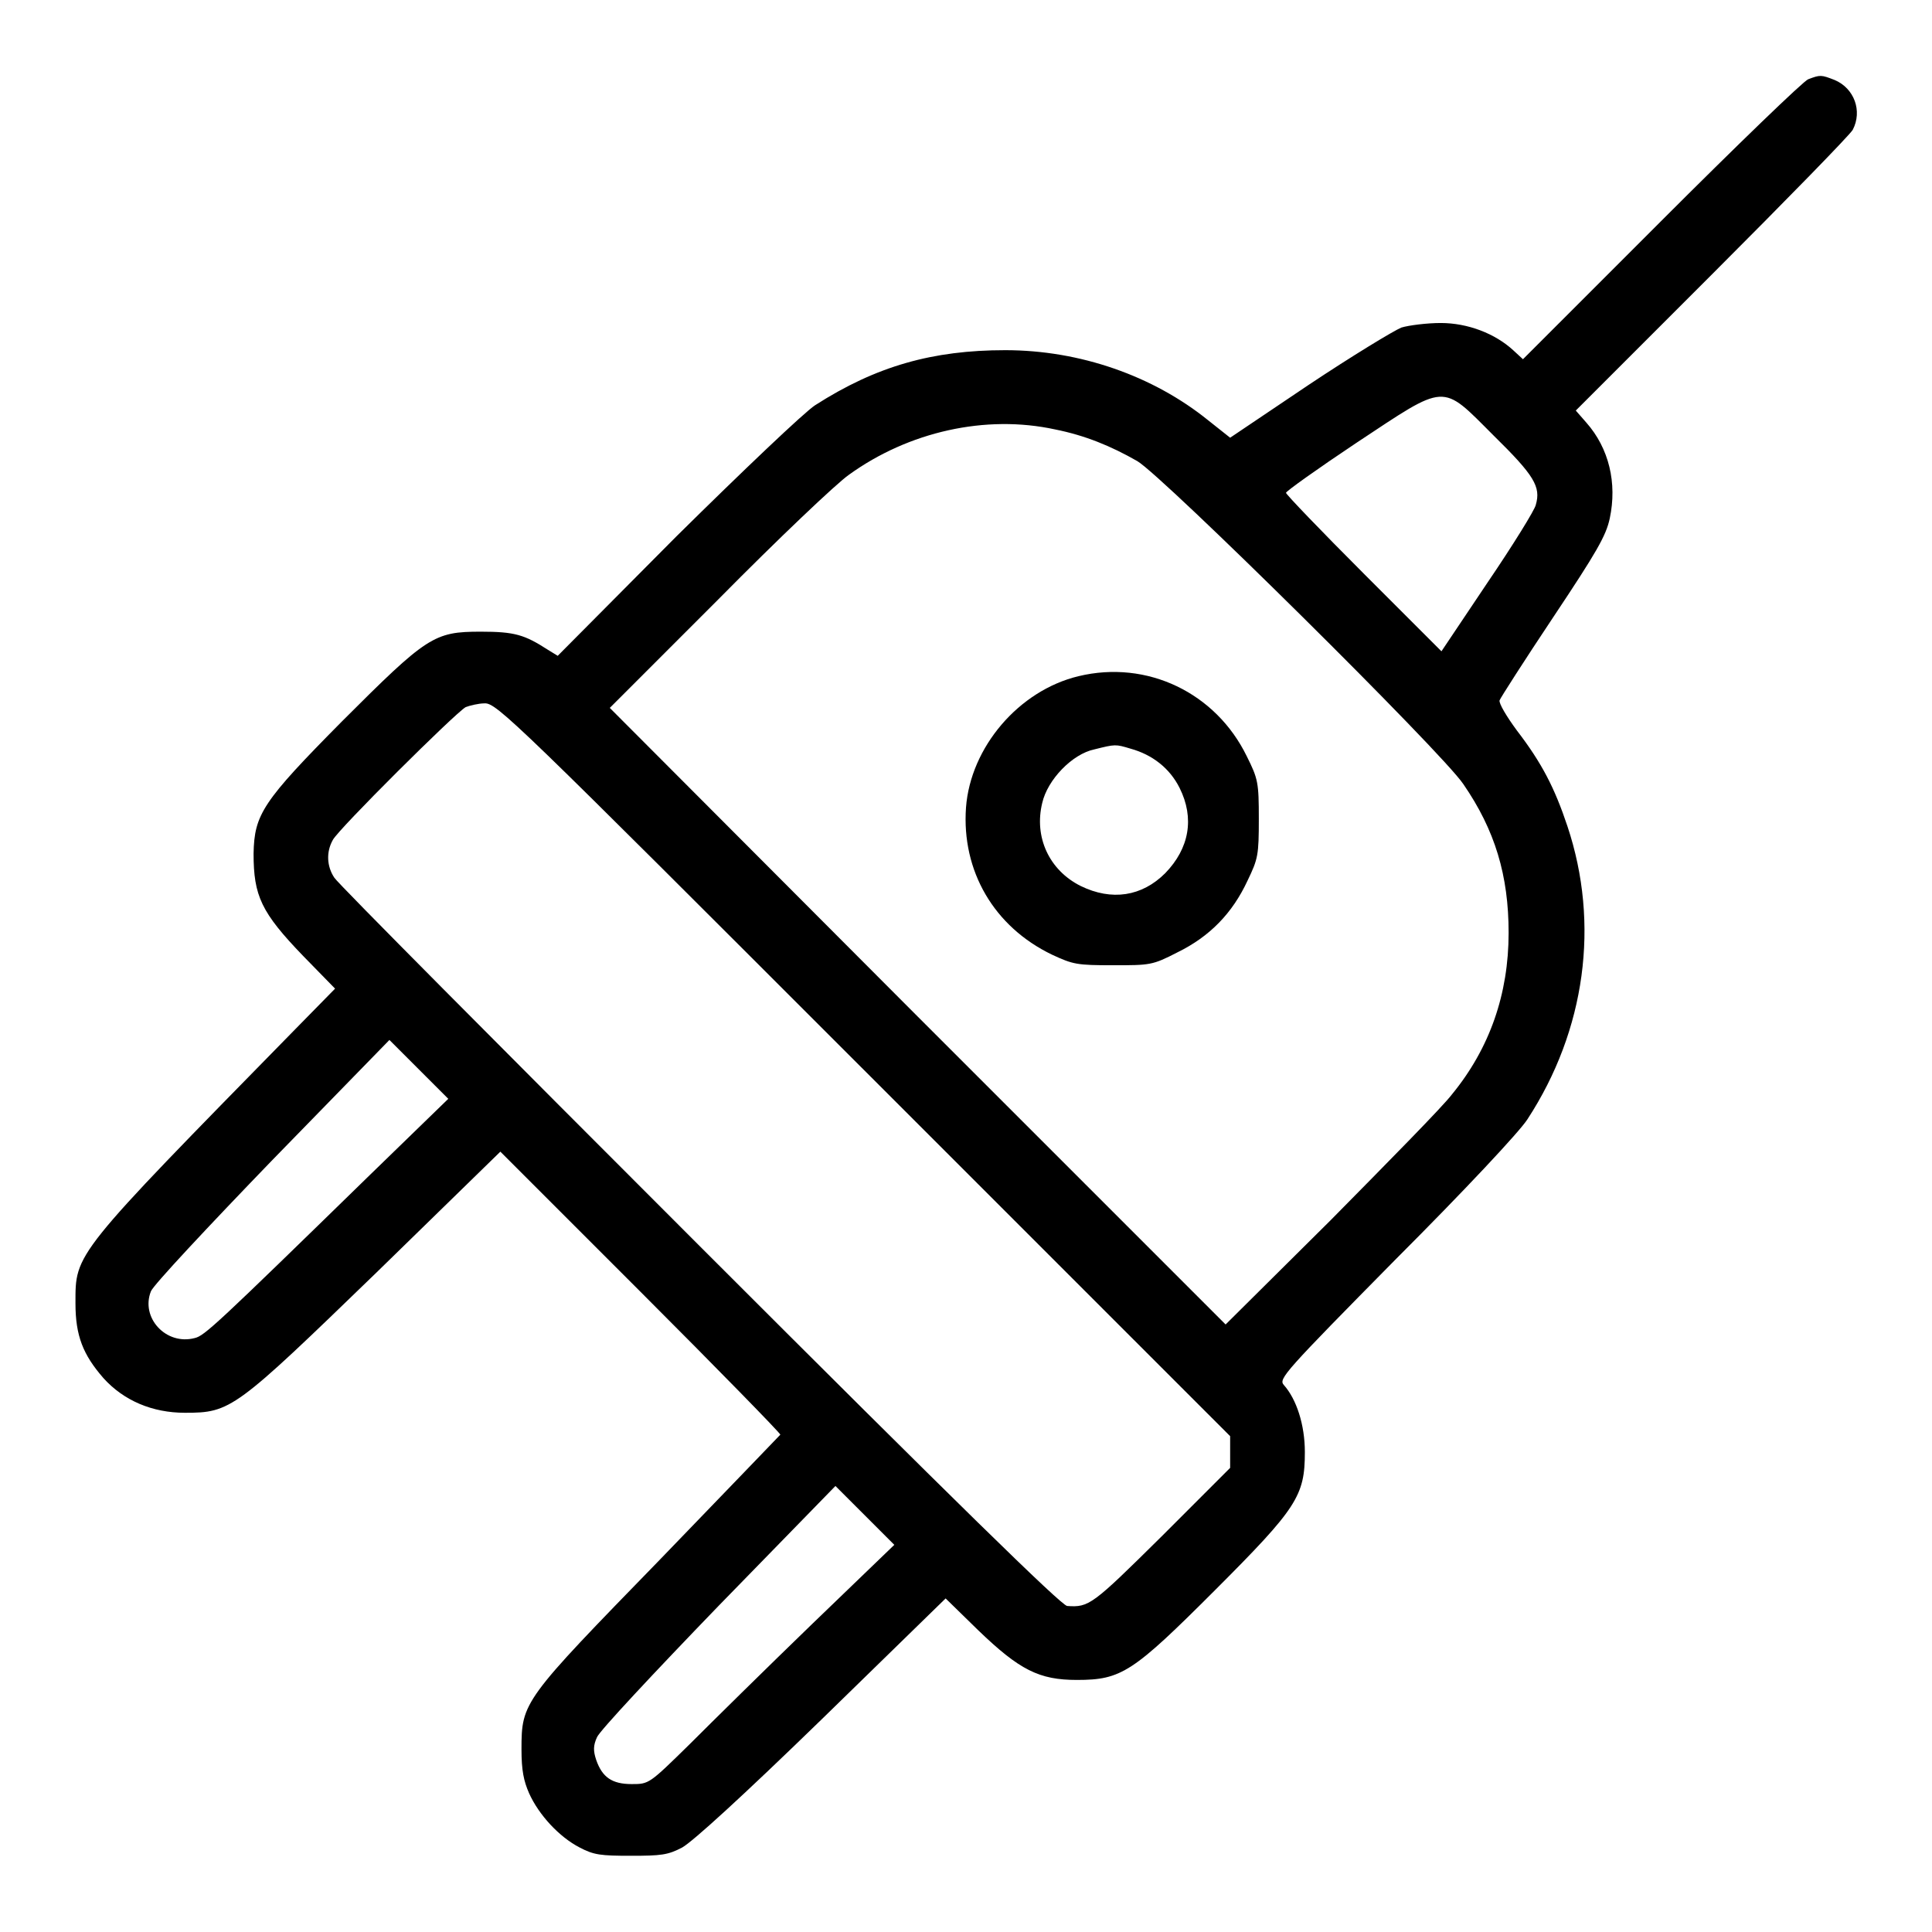 <?xml version="1.0" encoding="utf-8"?>
<!-- Svg Vector Icons : http://www.onlinewebfonts.com/icon -->
<!DOCTYPE svg PUBLIC "-//W3C//DTD SVG 1.1//EN" "http://www.w3.org/Graphics/SVG/1.1/DTD/svg11.dtd">
<svg version="1.1" xmlns="http://www.w3.org/2000/svg" xmlns:xlink="http://www.w3.org/1999/xlink" x="0px" y="0px" viewBox="0 0 256 256" enable-background="new 0 0 256 256" xml:space="preserve">
<g><g><g><path fill="#000000" d="M239.6,10.5c-0.6,0.2-9.4,8.7-19.5,18.8l-18.3,18.3l-1.3-1.2c-2.4-2.2-6-3.6-9.6-3.6c-1.8,0-4.2,0.3-5.2,0.6c-1,0.4-6.6,3.8-12.3,7.6L163,58l-2.9-2.3c-7.3-5.9-17-9.3-26.9-9.3c-9.6,0-17.1,2.1-25.2,7.3c-1.4,0.9-9.6,8.7-18.4,17.4L73.9,86.9l-1.3-0.8c-3.1-2-4.4-2.4-8.9-2.4c-6.2,0-7.1,0.6-18.4,11.9c-10.5,10.6-11.6,12.3-11.7,17.5c0,5.6,1,7.8,6.6,13.6l4.2,4.3l-5.3,5.4C9.6,166.5,10,166,10,172.7c0,4.3,1,6.8,3.7,9.9c2.7,3,6.5,4.6,10.8,4.6c6.1,0,6.6-0.4,25.4-18.6l16.4-16l18.6,18.6c10.2,10.2,18.5,18.7,18.5,18.9c-0.1,0.1-7.3,7.6-16,16.6c-18.1,18.6-18.3,18.8-18.3,25.1c0,2.8,0.3,4.2,1,5.8c1.3,2.9,4,5.8,6.7,7.2c1.9,1,2.8,1.1,6.8,1.1c4,0,4.9-0.1,6.8-1.1c1.4-0.8,7.8-6.6,18.6-17.1l16.3-15.9l4.3,4.2c5.5,5.3,8.1,6.6,13.1,6.6c5.9,0,7.4-1,18.3-11.9c10.9-10.9,11.9-12.5,11.9-18.3c0-3.6-1.1-7-2.8-8.9c-0.7-0.8,0.1-1.7,14.9-16.7c9-9,16.4-16.9,17.4-18.5c7.7-11.8,9.6-25.9,5.3-38.8c-1.7-5.1-3.4-8.4-6.7-12.7c-1.4-1.9-2.4-3.6-2.3-4c0.1-0.3,3.3-5.3,7.1-11c5.8-8.7,7-10.8,7.5-13.1c1-4.7-0.1-9.3-3.1-12.7l-1.4-1.6l18-18c9.9-9.9,18.3-18.5,18.7-19.2c1.3-2.5,0.2-5.5-2.4-6.6C241.3,9.9,241.2,9.9,239.6,10.5z M197.9,57.7c5.4,5.3,6.3,6.8,5.6,9.2c-0.1,0.6-3,5.3-6.4,10.3l-6.1,9.1L180.7,76c-5.7-5.7-10.3-10.5-10.3-10.7s4.2-3.2,9.3-6.6C191.8,50.7,190.9,50.7,197.9,57.7z M139.8,56.9c4,0.8,7.4,2.2,10.9,4.2c3.4,2,40.4,38.6,43.2,42.8c4.2,6.1,6,12.1,6,19.7c0,8.1-2.5,15.3-7.5,21.4c-1.2,1.6-8.5,9-16.1,16.7l-13.9,13.8l-40.8-40.8L80.8,93.8l14.4-14.4c7.9-8,15.7-15.4,17.3-16.5C120.4,57.2,130.6,54.9,139.8,56.9z M114.4,141.7l48.6,48.6v2.1v2.1l-9.1,9.1c-9.2,9.1-9.6,9.4-12.5,9.2c-0.8-0.1-14.6-13.6-48.7-47.7c-26.2-26.2-48-48.1-48.4-48.8c-1-1.5-1.1-3.4-0.2-5c0.7-1.4,16.2-16.8,17.6-17.6c0.5-0.2,1.7-0.5,2.5-0.5C65.8,93.1,68.3,95.6,114.4,141.7z M49,155.7c-20.4,19.9-21.9,21.3-23.2,21.6c-3.8,1-7.2-2.7-5.8-6.2c0.3-0.8,7.6-8.6,16.1-17.4l15.5-15.9l3.9,3.9l3.9,3.9L49,155.7z M107.6,215.2c-6,5.8-13.2,12.9-16.2,15.9c-5.4,5.3-5.4,5.3-7.7,5.3c-2.6,0-3.9-0.9-4.7-3.2c-0.4-1.2-0.4-1.9,0.1-3c0.3-0.8,7.6-8.6,16.1-17.4l15.5-15.9l3.9,3.9l3.9,3.9L107.6,215.2z"/><path fill="#000000" d="M142.9,89.6c-7.9,1.9-14.3,9.4-14.9,17.4c-0.6,8.4,3.7,15.8,11.4,19.5c2.8,1.3,3.3,1.4,8.1,1.4c4.9,0,5.2,0,8.5-1.7c4.3-2.1,7.3-5.2,9.3-9.5c1.4-2.9,1.5-3.4,1.5-8.2c0-4.8-0.1-5.3-1.6-8.3C161.1,91.8,152,87.4,142.9,89.6z M149.8,99.2c2.9,0.8,5.2,2.6,6.5,5.2c2,4,1.3,8-1.9,11.3c-3.1,3.1-7.1,3.7-11.2,1.7c-4.2-2.1-6.2-6.5-5.1-11c0.7-3.1,4-6.5,6.9-7.1C147.8,98.6,147.8,98.6,149.8,99.2z"/></g></g></g>
</svg>